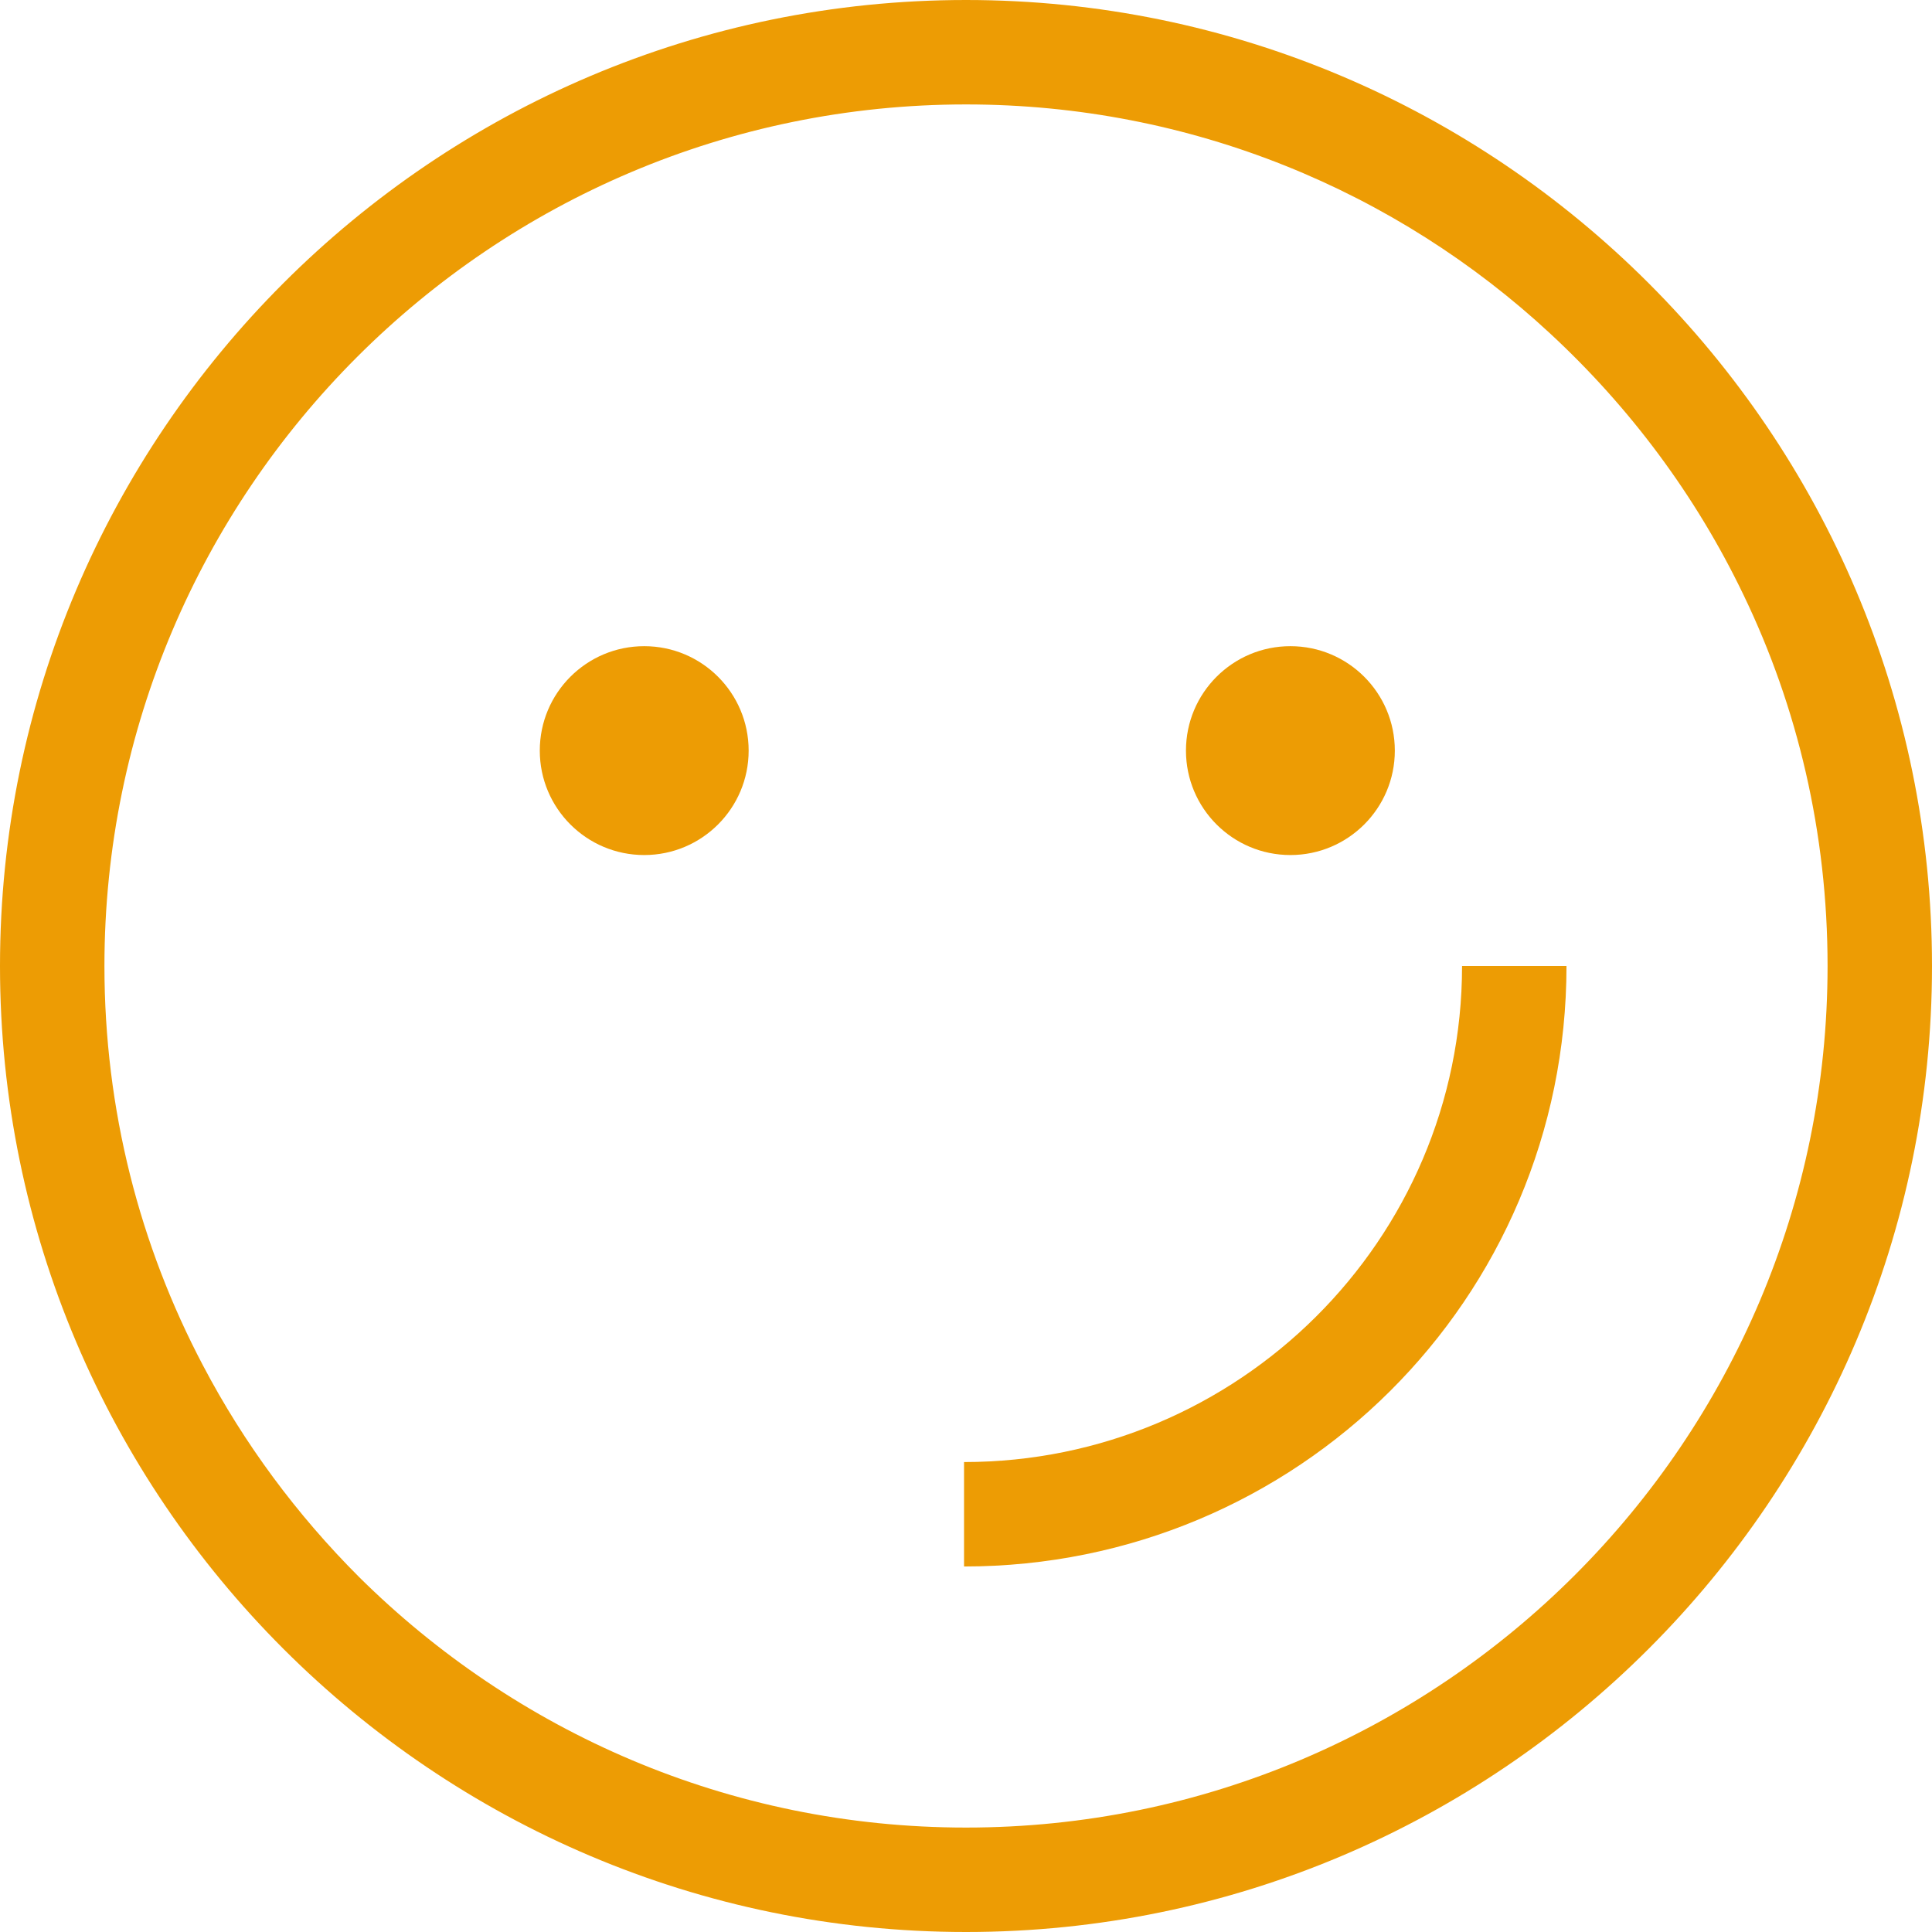 <?xml version="1.0" encoding="utf-8"?>
<!-- Generator: Adobe Illustrator 26.1.0, SVG Export Plug-In . SVG Version: 6.00 Build 0)  -->
<svg version="1.1" id="Capa_1" xmlns="http://www.w3.org/2000/svg" xmlns:xlink="http://www.w3.org/1999/xlink" x="0px" y="0px"
	 viewBox="0 0 296 296" style="enable-background:new 0 0 296 296;" xml:space="preserve">
<style type="text/css">
	.st0{fill:#ED9C04;}
</style>
<g>
	<path class="st0" d="M148,0C66.4,0,0,66.4,0,148s66.4,148,148,148s148-66.4,148-148S229.6,0,148,0z M148,280
		c-36.3,0-69.1-14.7-93-38.4c-9.5-9.5-17.6-20.4-23.9-32.4C21.4,190.8,16,170,16,148C16,75.2,75.2,16,148,16
		c34.5,0,66,13.3,89.5,35.1c12.2,11.3,22.3,24.8,29.6,40c8.3,17.2,12.9,36.5,12.9,56.9C280,220.8,220.8,280,148,280z"/>
	<path class="st0" d="M240,148h-16c0,42-34.3,76-76.3,76v16C198.7,240,240,199,240,148z"/>
	<circle class="st0" cx="98.7" cy="115" r="16"/>
	<circle class="st0" cx="197.7" cy="115" r="16"/>
</g>
</svg>

